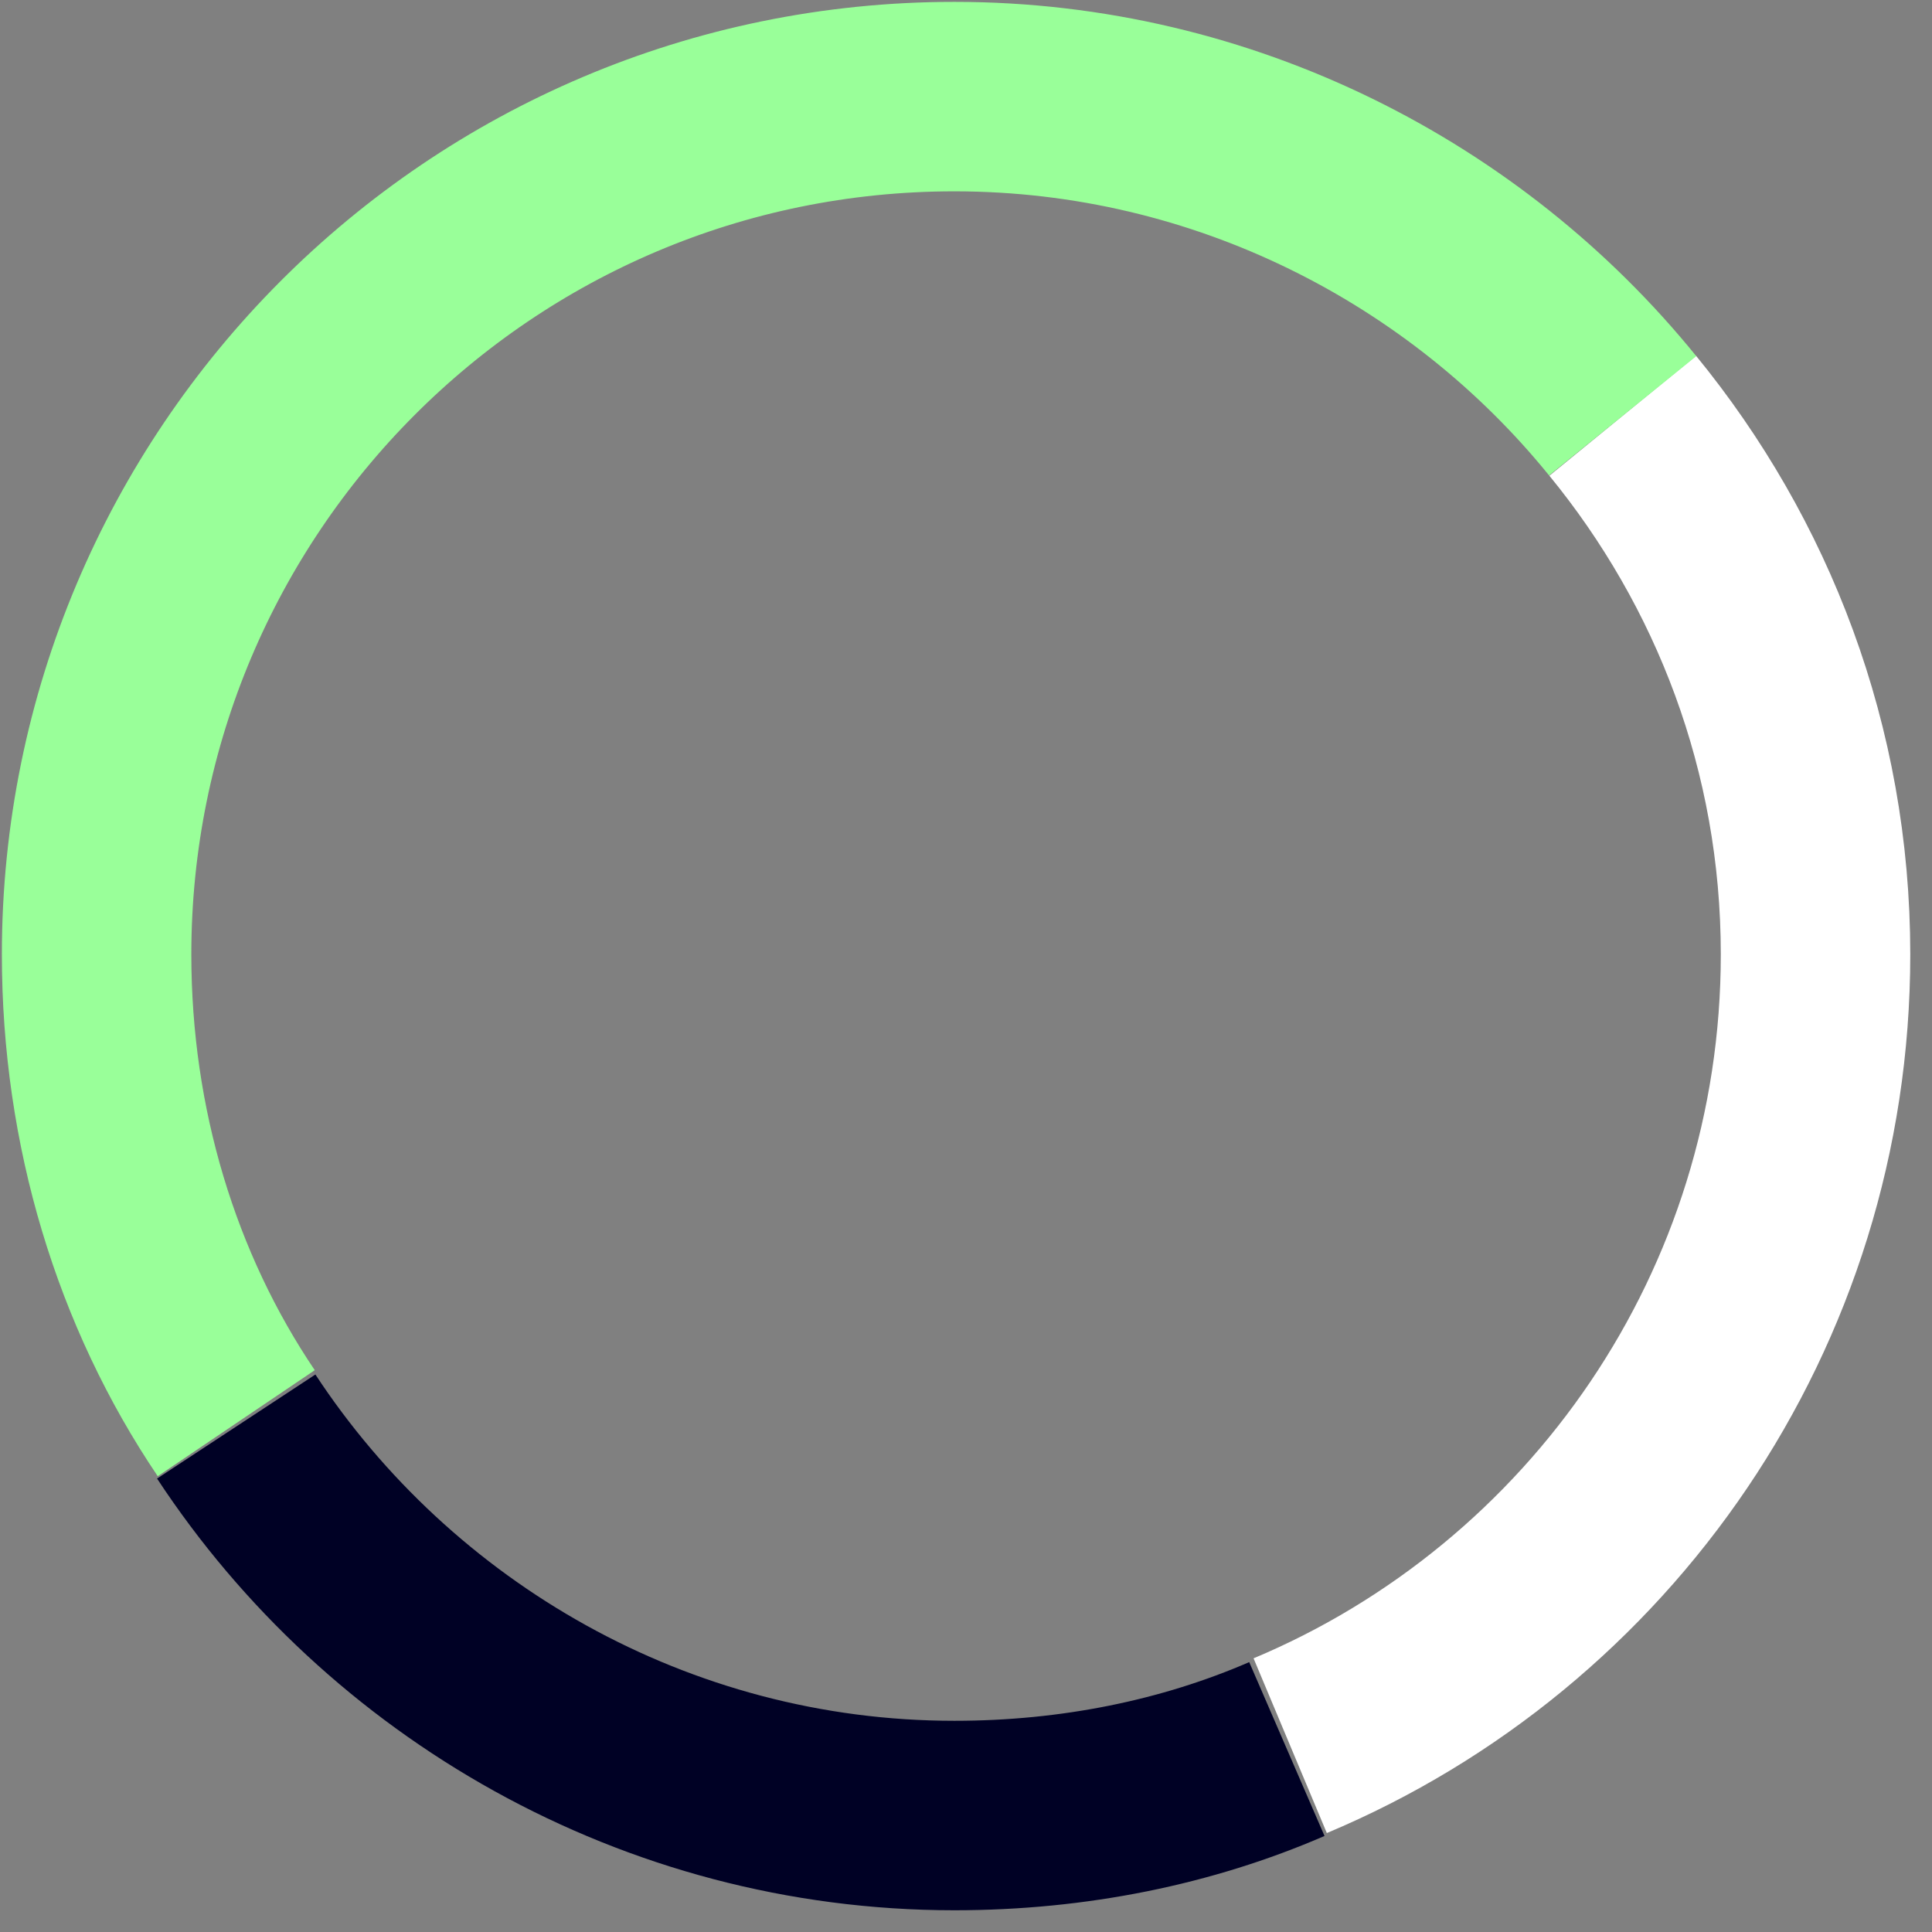 <?xml version="1.0" encoding="UTF-8"?> <svg xmlns="http://www.w3.org/2000/svg" width="60" height="60" viewBox="0 0 60 60" fill="none"><rect x="0" y="0" width="60" height="60" fill="#808080" stroke="none"/> <path d="M40.068 54.214C49.671 50.187 56.383 40.687 56.383 29.639C56.383 23.237 54.111 17.454 50.394 12.911" stroke="white" stroke-width="5.884" stroke-miterlimit="10" stroke-linejoin="round"></path> <path d="M7.336 44.302C12.086 51.53 20.346 56.383 29.639 56.383C33.356 56.383 36.867 55.66 39.965 54.318" stroke="#000125" stroke-width="5.884" stroke-miterlimit="10" stroke-linejoin="round"></path> <path d="M50.394 12.913C45.541 6.924 38.004 3 29.64 3C14.874 3 3 14.978 3 29.64C3 35.009 4.549 40.069 7.337 44.199" stroke="#99FF99" stroke-width="5.884" stroke-miterlimit="10" stroke-linejoin="round"></path> </svg> 